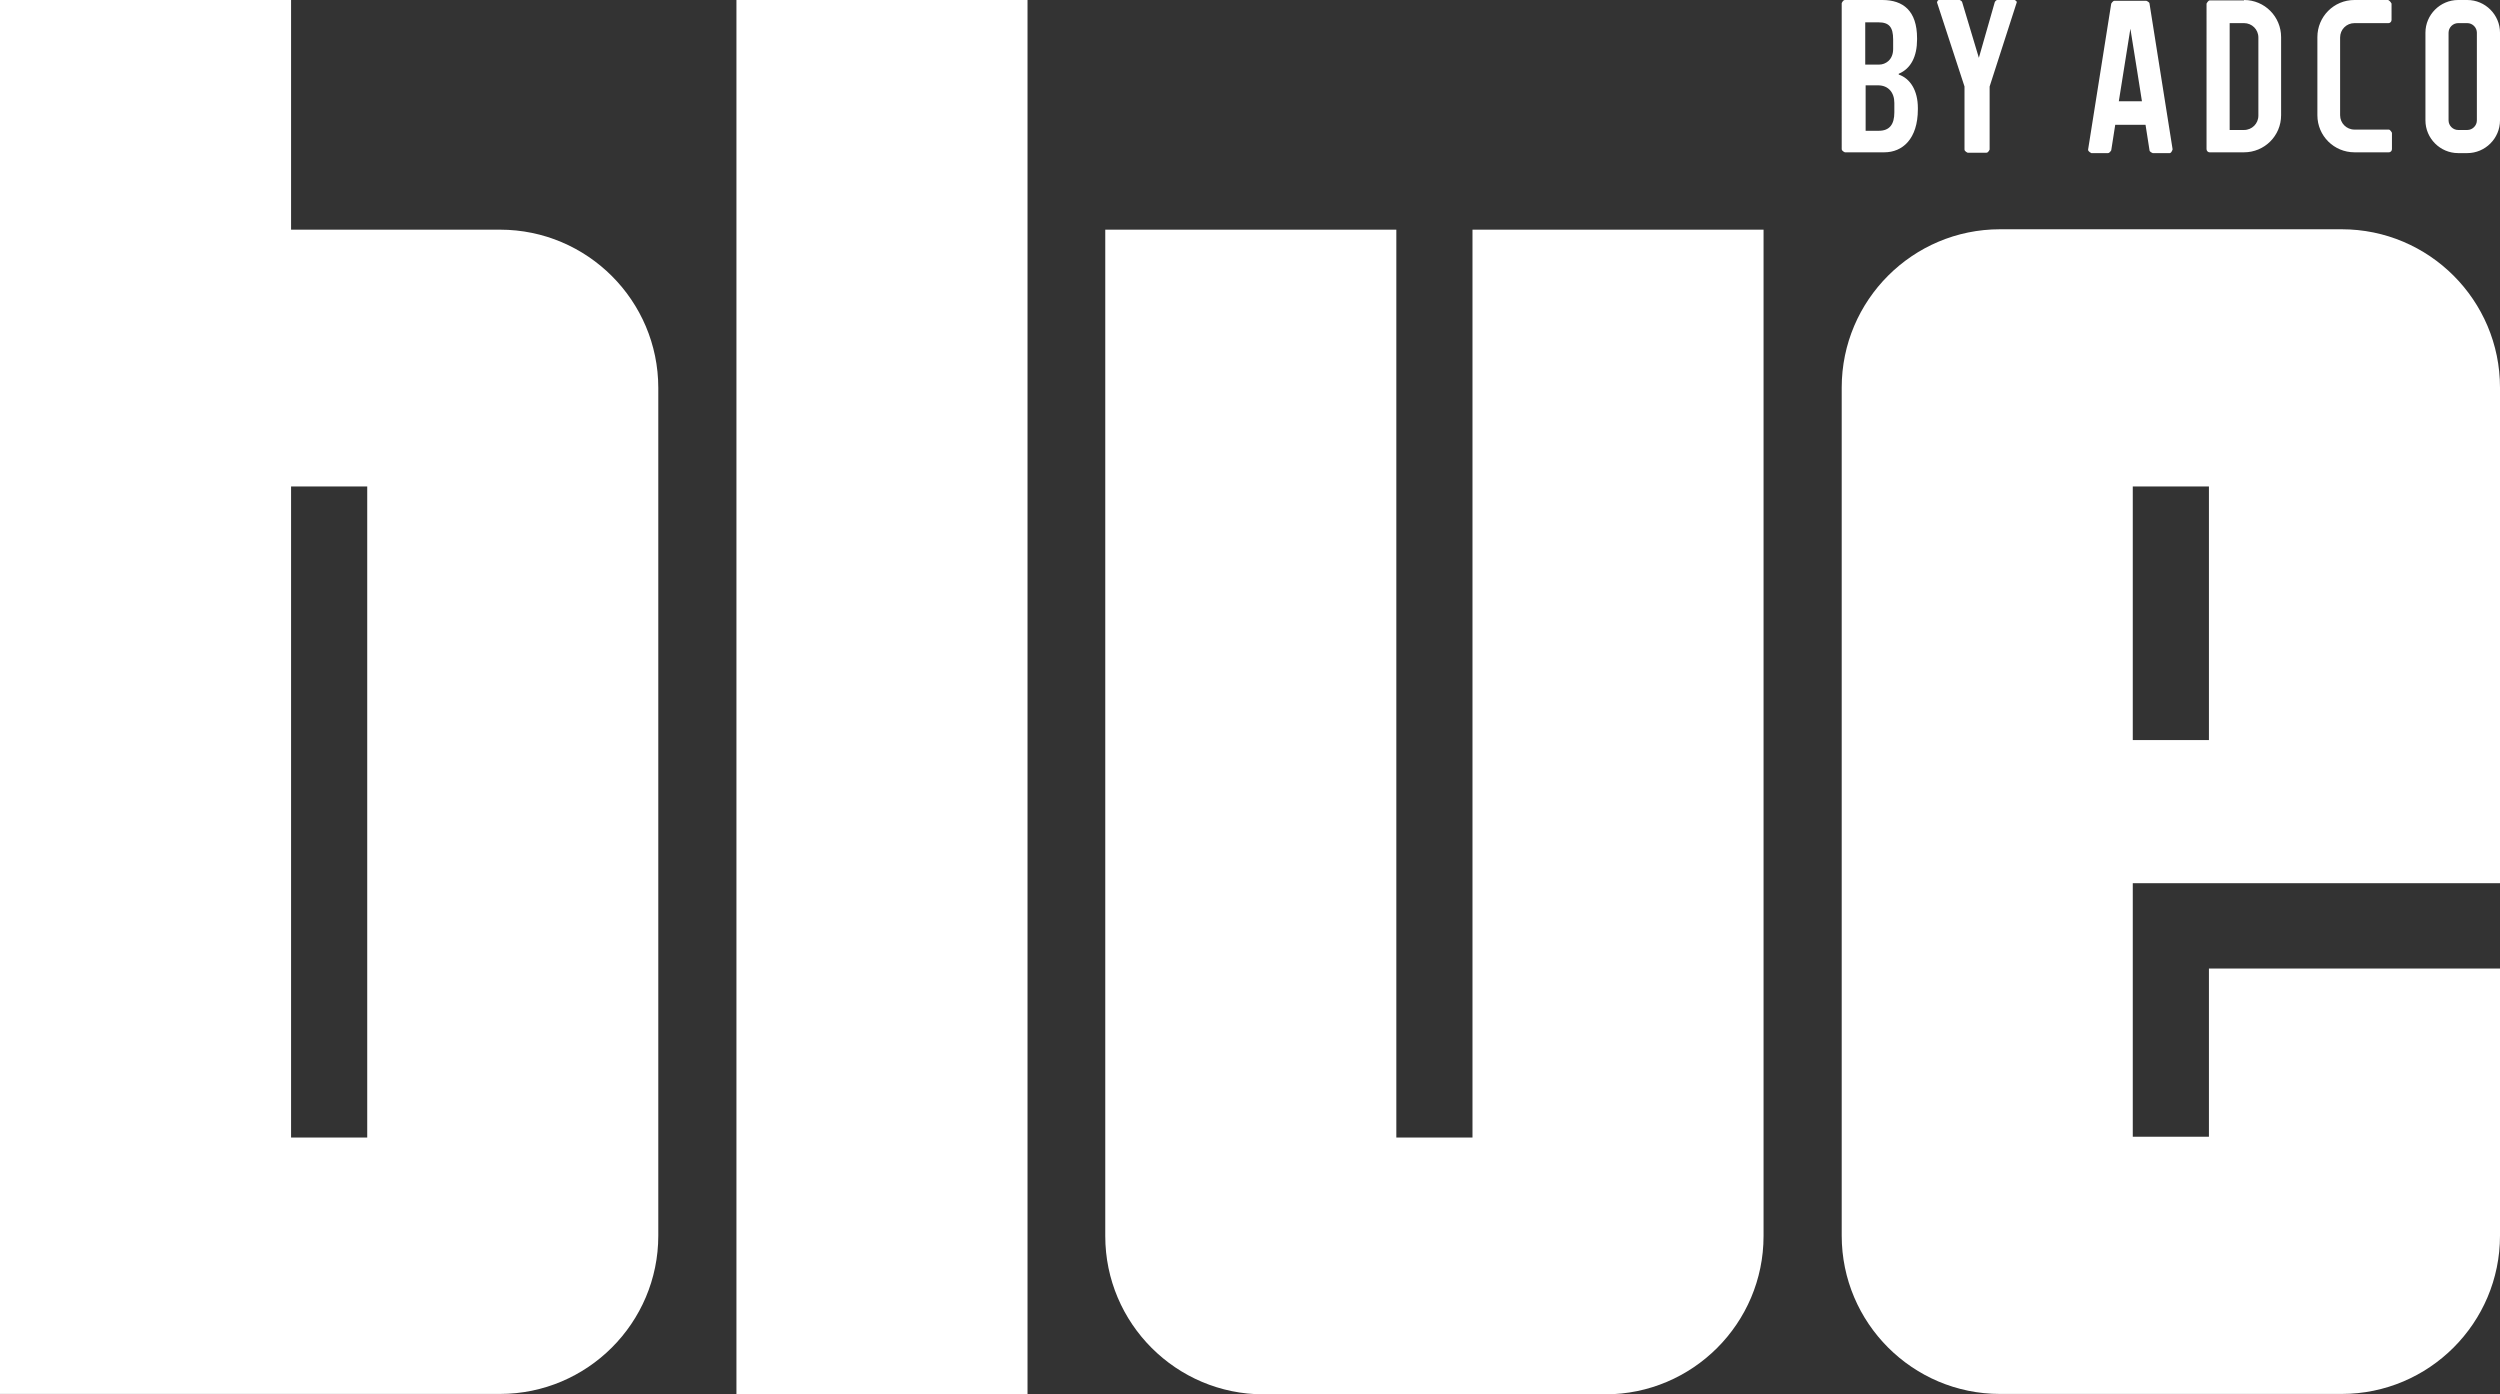 <?xml version="1.0" encoding="UTF-8"?>
<svg id="Layer_2" data-name="Layer 2" xmlns="http://www.w3.org/2000/svg" viewBox="0 0 62.7 34.97">
  <rect x="0" y="0" width="62.7" height="34.97" fill="#333333" stroke="none"/>
  <defs>
    <style>
      .cls-1 {
        fill: #fff;
      }
    </style>
  </defs>
  <g id="Layer_1-2" data-name="Layer 1">
    <g>
      <g>
        <rect class="cls-1" x="18.47" y="0" width="7.3" height="34.97"/>
        <path class="cls-1" d="M12.54,5.76h-5.24V0H0v9.72s0,0,0,0v25.24h12.54c2.19,0,3.97-1.78,3.97-3.97V9.73c0-2.19-1.78-3.97-3.97-3.97ZM9.21,28.53h-1.91V12.2h1.91v16.32Z"/>
        <path class="cls-1" d="M36.93,5.76v22.77h-1.91V5.76h-7.3v25.24c0,2.19,1.78,3.97,3.97,3.97h8.57c2.19,0,3.97-1.78,3.97-3.97V5.76h-7.3Z"/>
        <path class="cls-1" d="M62.7,22.16v-12.44c0-2.19-1.78-3.97-3.97-3.97h-8.57c-2.19,0-3.97,1.78-3.97,3.97v21.27c0,2.19,1.78,3.97,3.97,3.97h8.57c2.19,0,3.97-1.78,3.97-3.97v-6.7h-7.3v4.22h-1.91v-6.36h9.21ZM53.49,12.2h1.91v6.36h-1.91v-6.36Z"/>
      </g>
      <g>
        <path id="Path_1029" data-name="Path 1029" class="cls-1" d="M59.91,0h-.74s-.12,0-.12,0c-.52,0-.93.42-.93.93v1.96c0,.52.42.93.93.93h.51s.35,0,.35,0c.05,0,.08-.04.08-.08v-.41s-.04-.08-.08-.08h-.35s-.51,0-.51,0c-.2,0-.36-.16-.36-.36V.94c0-.2.16-.36.36-.36h.44s.41,0,.41,0c.05,0,.08-.04.08-.08V.09s-.04-.08-.08-.08M53.72,2.54l-.12-.76-.17-1.06-.29,1.82h.58ZM54.49,3.74s-.02.09-.07.1c0,0,0,0-.01,0h-.42s-.08-.03-.08-.07l-.1-.64h-.76l-.1.64s-.04.07-.08.07h-.42s-.08-.04-.08-.08c0,0,0,0,0-.01l.58-3.66s.04-.07.08-.07h.8s.08.03.08.07l.58,3.66ZM62.12.82c0-.13-.11-.24-.24-.24h-.23c-.13,0-.24.11-.24.24h0v2.2c0,.13.11.24.24.24h.23c.13,0,.24-.11.24-.24h0V.82ZM61.88,0c.45,0,.82.37.82.82v2.2c0,.45-.37.82-.82.82h-.23c-.45,0-.82-.37-.82-.82V.82c0-.45.37-.82.82-.82h.23M56.64.94c0-.2-.16-.36-.36-.36h-.36v2.68h.36c.2,0,.36-.16.36-.36V.94ZM56.28,0c.52,0,.93.42.93.93v1.96c0,.52-.42.93-.93.93h-.51s-.35,0-.35,0c-.05,0-.08-.04-.08-.08h0V.09s.04-.08.08-.08h.5s.36,0,.36,0"/>
        <path class="cls-1" d="M49.27,2.17l-.69-2.11s.01-.06.05-.06h.52s.05.02.06.05l.42,1.4h0l.4-1.4s.03-.05.06-.05h.44s.06.03.05.06l-.68,2.11v1.58s-.03.08-.08.08h-.47s-.08-.03-.08-.08v-1.58Z"/>
        <path class="cls-1" d="M46.19.08s.03-.08.08-.08h.94c.52,0,.87.27.87.96v.03c0,.42-.15.73-.46.86v.02c.29.1.48.4.48.84v.03c0,.75-.39,1.08-.84,1.08h-.99s-.08-.03-.08-.08V.08ZM47.13,1.62c.16,0,.35-.12.35-.39v-.24c0-.31-.1-.43-.37-.43h-.33v1.06h.34ZM47.12,3.28c.27,0,.39-.16.39-.46v-.24c0-.26-.15-.44-.41-.44h-.31v1.14h.33Z"/>
      </g>
    </g>
  </g>
</svg>